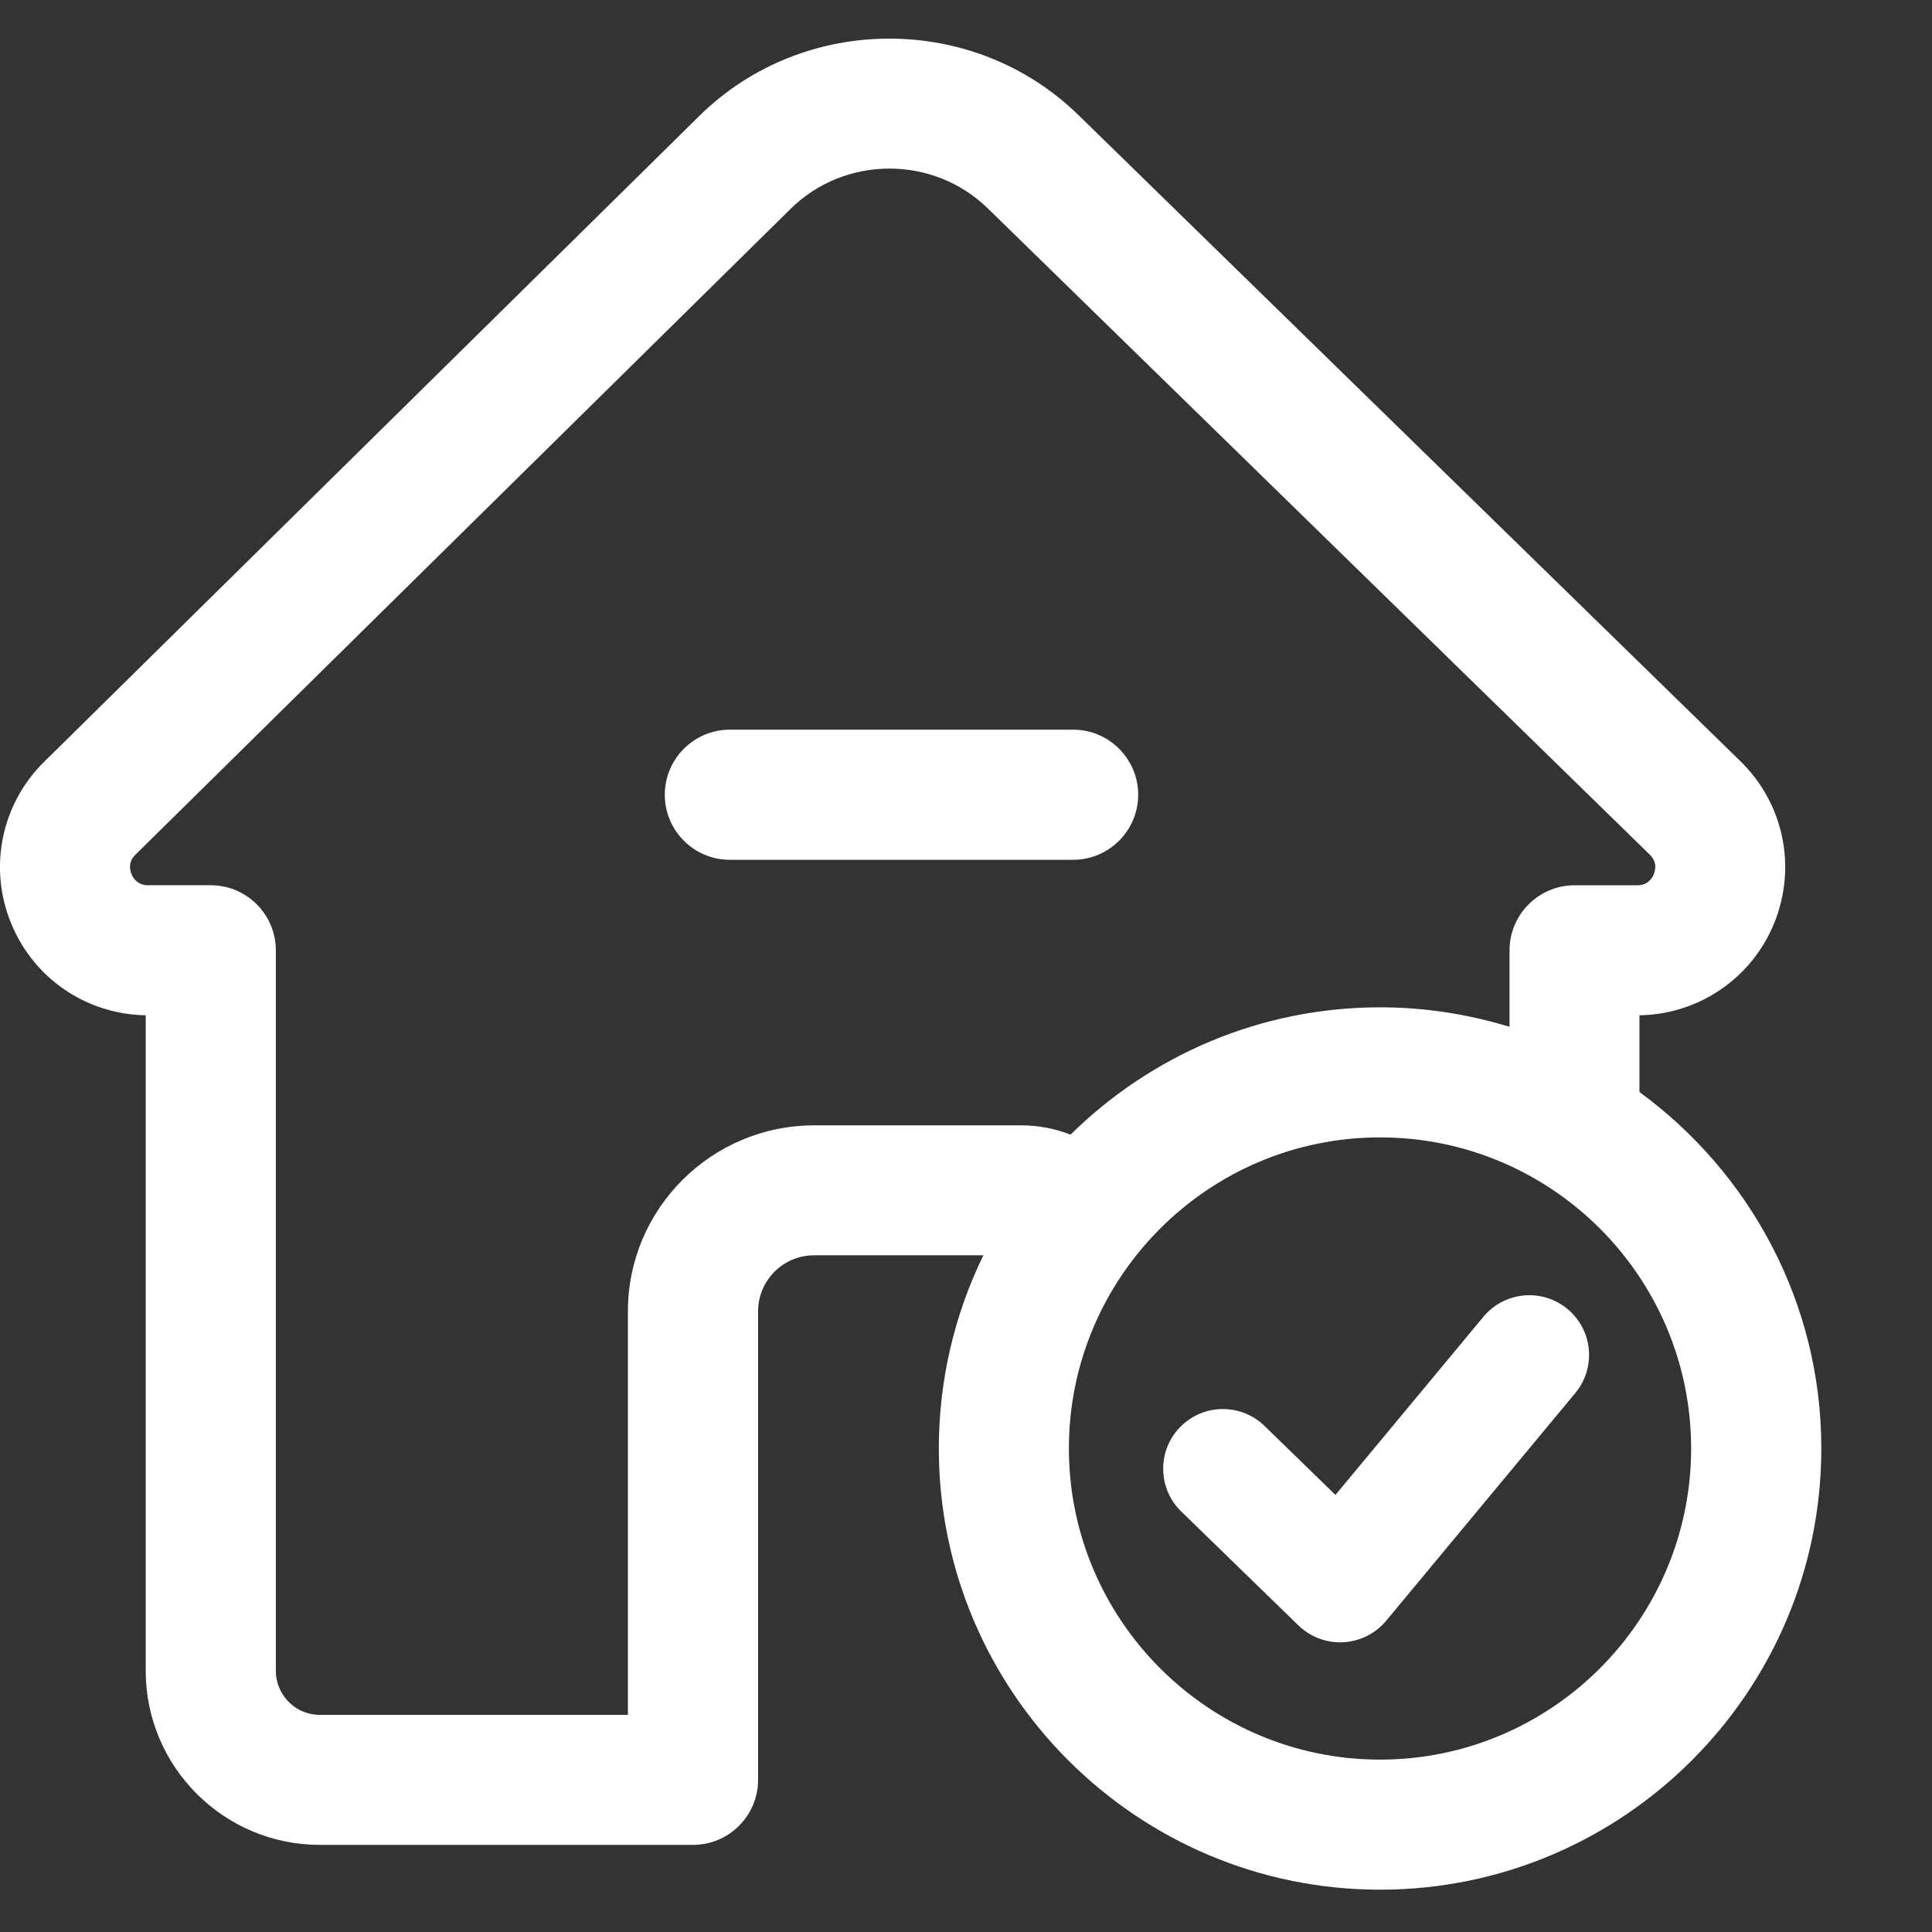 <?xml version="1.0" encoding="utf-8"?>
<!-- Generator: Adobe Illustrator 15.0.0, SVG Export Plug-In . SVG Version: 6.00 Build 0)  -->
<!DOCTYPE svg PUBLIC "-//W3C//DTD SVG 1.1//EN" "http://www.w3.org/Graphics/SVG/1.1/DTD/svg11.dtd">
<svg version="1.1" id="图层_1" xmlns="http://www.w3.org/2000/svg" xmlns:xlink="http://www.w3.org/1999/xlink" x="0px" y="0px"
	 width="31px" height="31px" viewBox="0 0 31 31" enable-background="new 0 0 31 31" xml:space="preserve">
<rect x="0" y="0" width="31" height="31" fill="#333333" stroke="none"/>
<path fill="#FFFFFF" d="M26.306,17.522v-1.231c0.953-0.015,1.805-0.597,2.162-1.479c0.366-0.901,0.153-1.919-0.541-2.597
	L17.304,1.846c-1.68-1.641-4.411-1.634-6.083,0.014L0.709,12.223c-0.689,0.676-0.898,1.701-0.53,2.593
	c0.361,0.885,1.206,1.458,2.159,1.475v10.517c0,1.542,1.253,2.794,2.794,2.794h5.988c0.577,0,1.044-0.469,1.044-1.045V21.04
	c0-0.494,0.402-0.898,0.898-0.898h2.717c-0.472,0.965-0.715,2.024-0.715,3.098c0,3.905,3.176,7.081,7.08,7.081
	c3.903,0,7.08-3.176,7.08-7.081C29.225,20.894,28.069,18.811,26.306,17.522z M10.075,21.041v6.475H5.131
	c-0.389,0-0.705-0.318-0.705-0.707V15.248c0-0.575-0.469-1.044-1.044-1.044H2.377c-0.16,0-0.233-0.097-0.267-0.179
	c-0.033-0.082-0.049-0.202,0.065-0.313L12.687,3.35c0.869-0.857,2.288-0.86,3.162-0.007l10.62,10.368
	c0.116,0.111,0.1,0.233,0.067,0.315c-0.033,0.082-0.106,0.179-0.267,0.179h-1.005c-0.575,0-1.043,0.469-1.043,1.045v1.226
	c-0.672-0.206-1.372-0.313-2.074-0.313c-1.937,0-3.689,0.781-4.97,2.043c-0.251-0.098-0.516-0.149-0.787-0.149h-3.325
	C11.415,18.057,10.075,19.396,10.075,21.041z M22.143,28.234c-2.751,0-4.992-2.242-4.992-4.993c0-2.75,2.239-4.991,4.992-4.991
	c2.754,0,4.992,2.238,4.992,4.991S24.895,28.234,22.143,28.234z"/>
<path fill="#FFFFFF" d="M21.501,26.352c-0.249,0-0.489-0.098-0.667-0.271l-1.88-1.828c-0.379-0.368-0.388-0.975-0.019-1.354h0.001
	c0.368-0.379,0.974-0.388,1.354-0.019l0,0l1.138,1.107l2.367-2.85c0.334-0.411,0.938-0.474,1.348-0.14
	c0.41,0.332,0.474,0.936,0.14,1.347c-0.004,0.006-0.008,0.011-0.013,0.016l-3.028,3.646c-0.17,0.204-0.419,0.329-0.687,0.345
	C21.536,26.352,21.52,26.352,21.501,26.352z M17.217,13.796h-5.506c-0.576,0-1.044-0.468-1.044-1.044
	c0-0.576,0.468-1.044,1.044-1.044h5.508c0.575,0,1.044,0.468,1.044,1.044C18.263,13.328,17.794,13.796,17.217,13.796z"/>
</svg>

